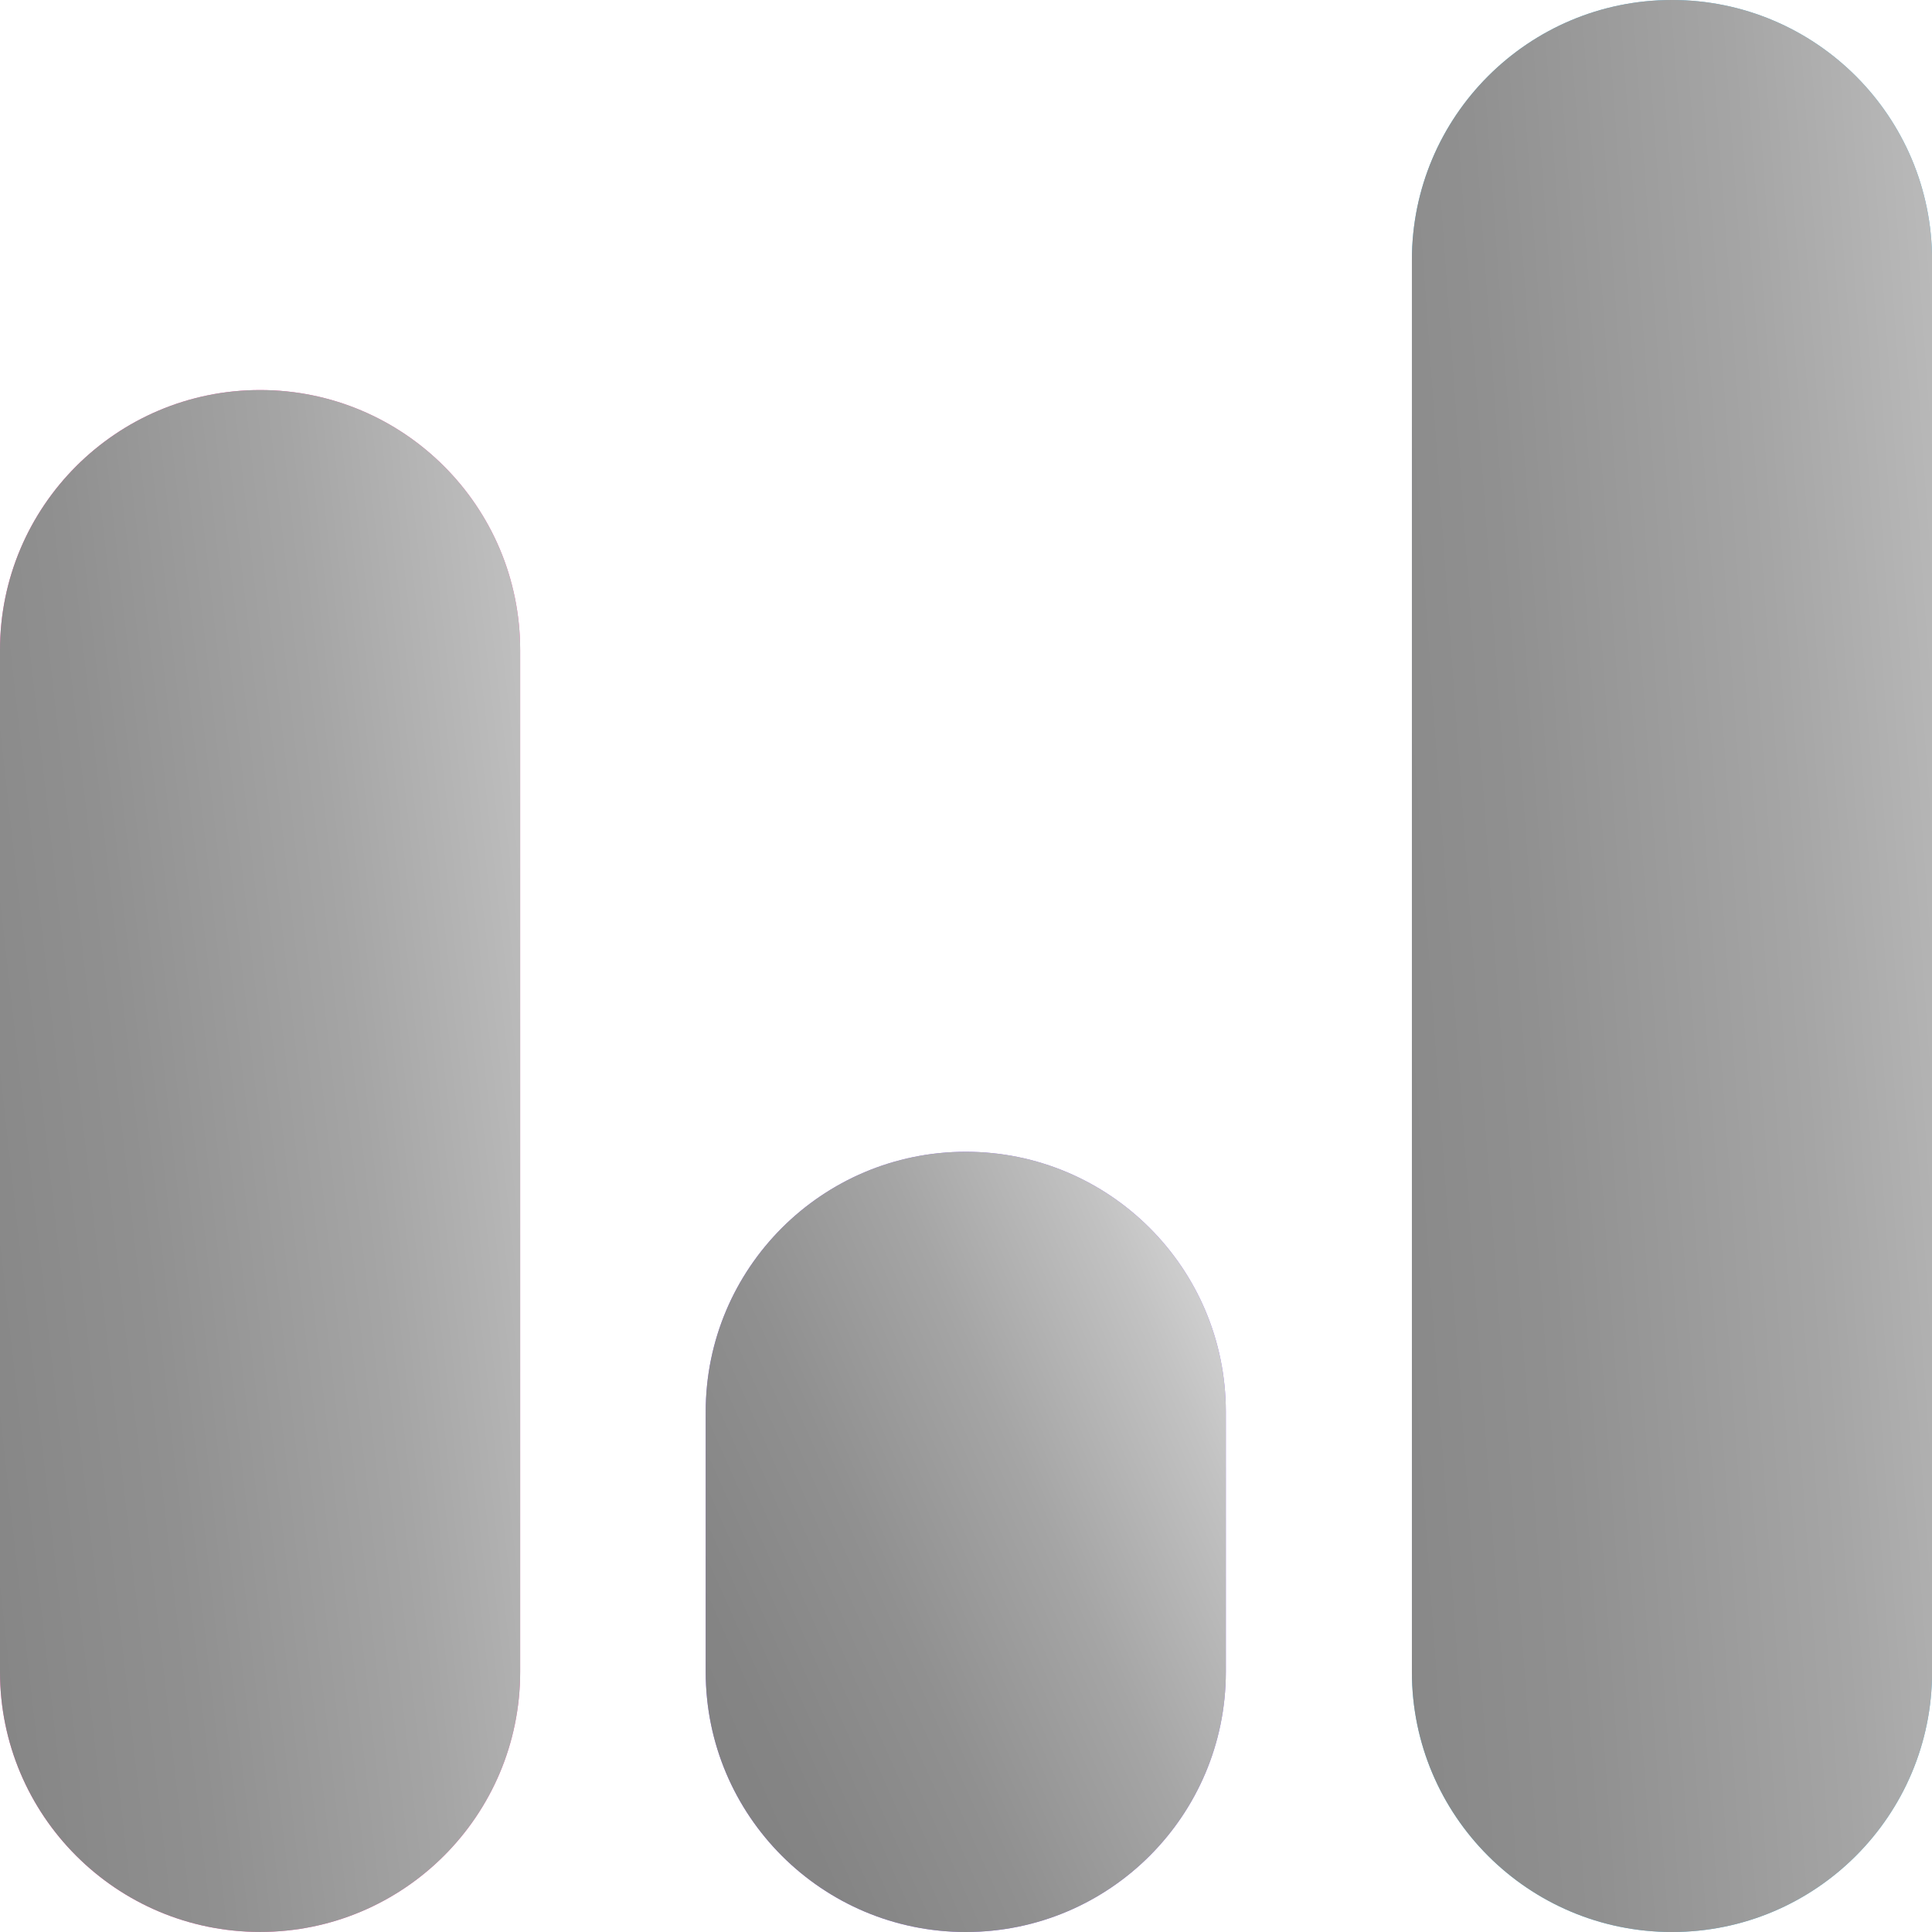 <svg width="59" height="59" viewBox="0 0 59 59" fill="none" xmlns="http://www.w3.org/2000/svg">
<path d="M29.493 35.173H29.493C25.107 35.173 21.551 38.729 21.551 43.115V51.058C21.551 55.444 25.107 59 29.493 59H29.493C33.88 59 37.435 55.444 37.435 51.058V43.115C37.435 38.729 33.88 35.173 29.493 35.173Z" fill="#9F72FC"/>
<path d="M7.943 11.911H7.942C3.556 11.911 0 15.467 0 19.853V51.055C0 55.442 3.556 58.998 7.942 58.998H7.943C12.329 58.998 15.885 55.442 15.885 51.055V19.853C15.885 15.467 12.329 11.911 7.943 11.911Z" fill="#FD60B7"/>
<path d="M51.06 0H51.059C46.673 0 43.117 3.556 43.117 7.942V51.058C43.117 55.444 46.673 59 51.059 59H51.06C55.446 59 59.002 55.444 59.002 51.058V7.942C59.002 3.556 55.446 0 51.06 0Z" fill="#5ABBE5"/>
<path style="mix-blend-mode:overlay" d="M51.06 0H51.059C46.673 0 43.117 3.556 43.117 7.942V51.058C43.117 55.444 46.673 59 51.059 59H51.06C55.446 59 59.002 55.444 59.002 51.058V7.942C59.002 3.556 55.446 0 51.06 0Z" fill="url(#paint0_linear_2195_1468)"/>
<path style="mix-blend-mode:overlay" d="M29.493 35.173H29.493C25.107 35.173 21.551 38.729 21.551 43.115V51.058C21.551 55.444 25.107 59 29.493 59H29.493C33.88 59 37.435 55.444 37.435 51.058V43.115C37.435 38.729 33.88 35.173 29.493 35.173Z" fill="url(#paint1_linear_2195_1468)"/>
<path style="mix-blend-mode:overlay" d="M7.943 11.911H7.942C3.556 11.911 0 15.467 0 19.853V51.055C0 55.442 3.556 58.998 7.942 58.998H7.943C12.329 58.998 15.885 55.442 15.885 51.055V19.853C15.885 15.467 12.329 11.911 7.943 11.911Z" fill="url(#paint2_linear_2195_1468)"/>
<defs>
<linearGradient id="paint0_linear_2195_1468" x1="32.188" y1="48.203" x2="72.41" y2="45.313" gradientUnits="userSpaceOnUse">
<stop stop-color="#808080"/>
<stop offset="0.192" stop-color="#848484"/>
<stop offset="0.392" stop-color="#909090"/>
<stop offset="0.595" stop-color="#A5A5A5"/>
<stop offset="0.798" stop-color="#C2C2C2"/>
<stop offset="0.997" stop-color="#E6E6E6"/>
</linearGradient>
<linearGradient id="paint1_linear_2195_1468" x1="19.565" y1="57.023" x2="43.52" y2="46.367" gradientUnits="userSpaceOnUse">
<stop stop-color="#808080"/>
<stop offset="0.192" stop-color="#848484"/>
<stop offset="0.392" stop-color="#909090"/>
<stop offset="0.595" stop-color="#A5A5A5"/>
<stop offset="0.798" stop-color="#C2C2C2"/>
<stop offset="0.997" stop-color="#E6E6E6"/>
</linearGradient>
<linearGradient id="paint2_linear_2195_1468" x1="-7.942" y1="51.134" x2="26.91" y2="47.219" gradientUnits="userSpaceOnUse">
<stop stop-color="#808080"/>
<stop offset="0.192" stop-color="#848484"/>
<stop offset="0.392" stop-color="#909090"/>
<stop offset="0.595" stop-color="#A5A5A5"/>
<stop offset="0.798" stop-color="#C2C2C2"/>
<stop offset="0.997" stop-color="#E6E6E6"/>
</linearGradient>
</defs>
</svg>
